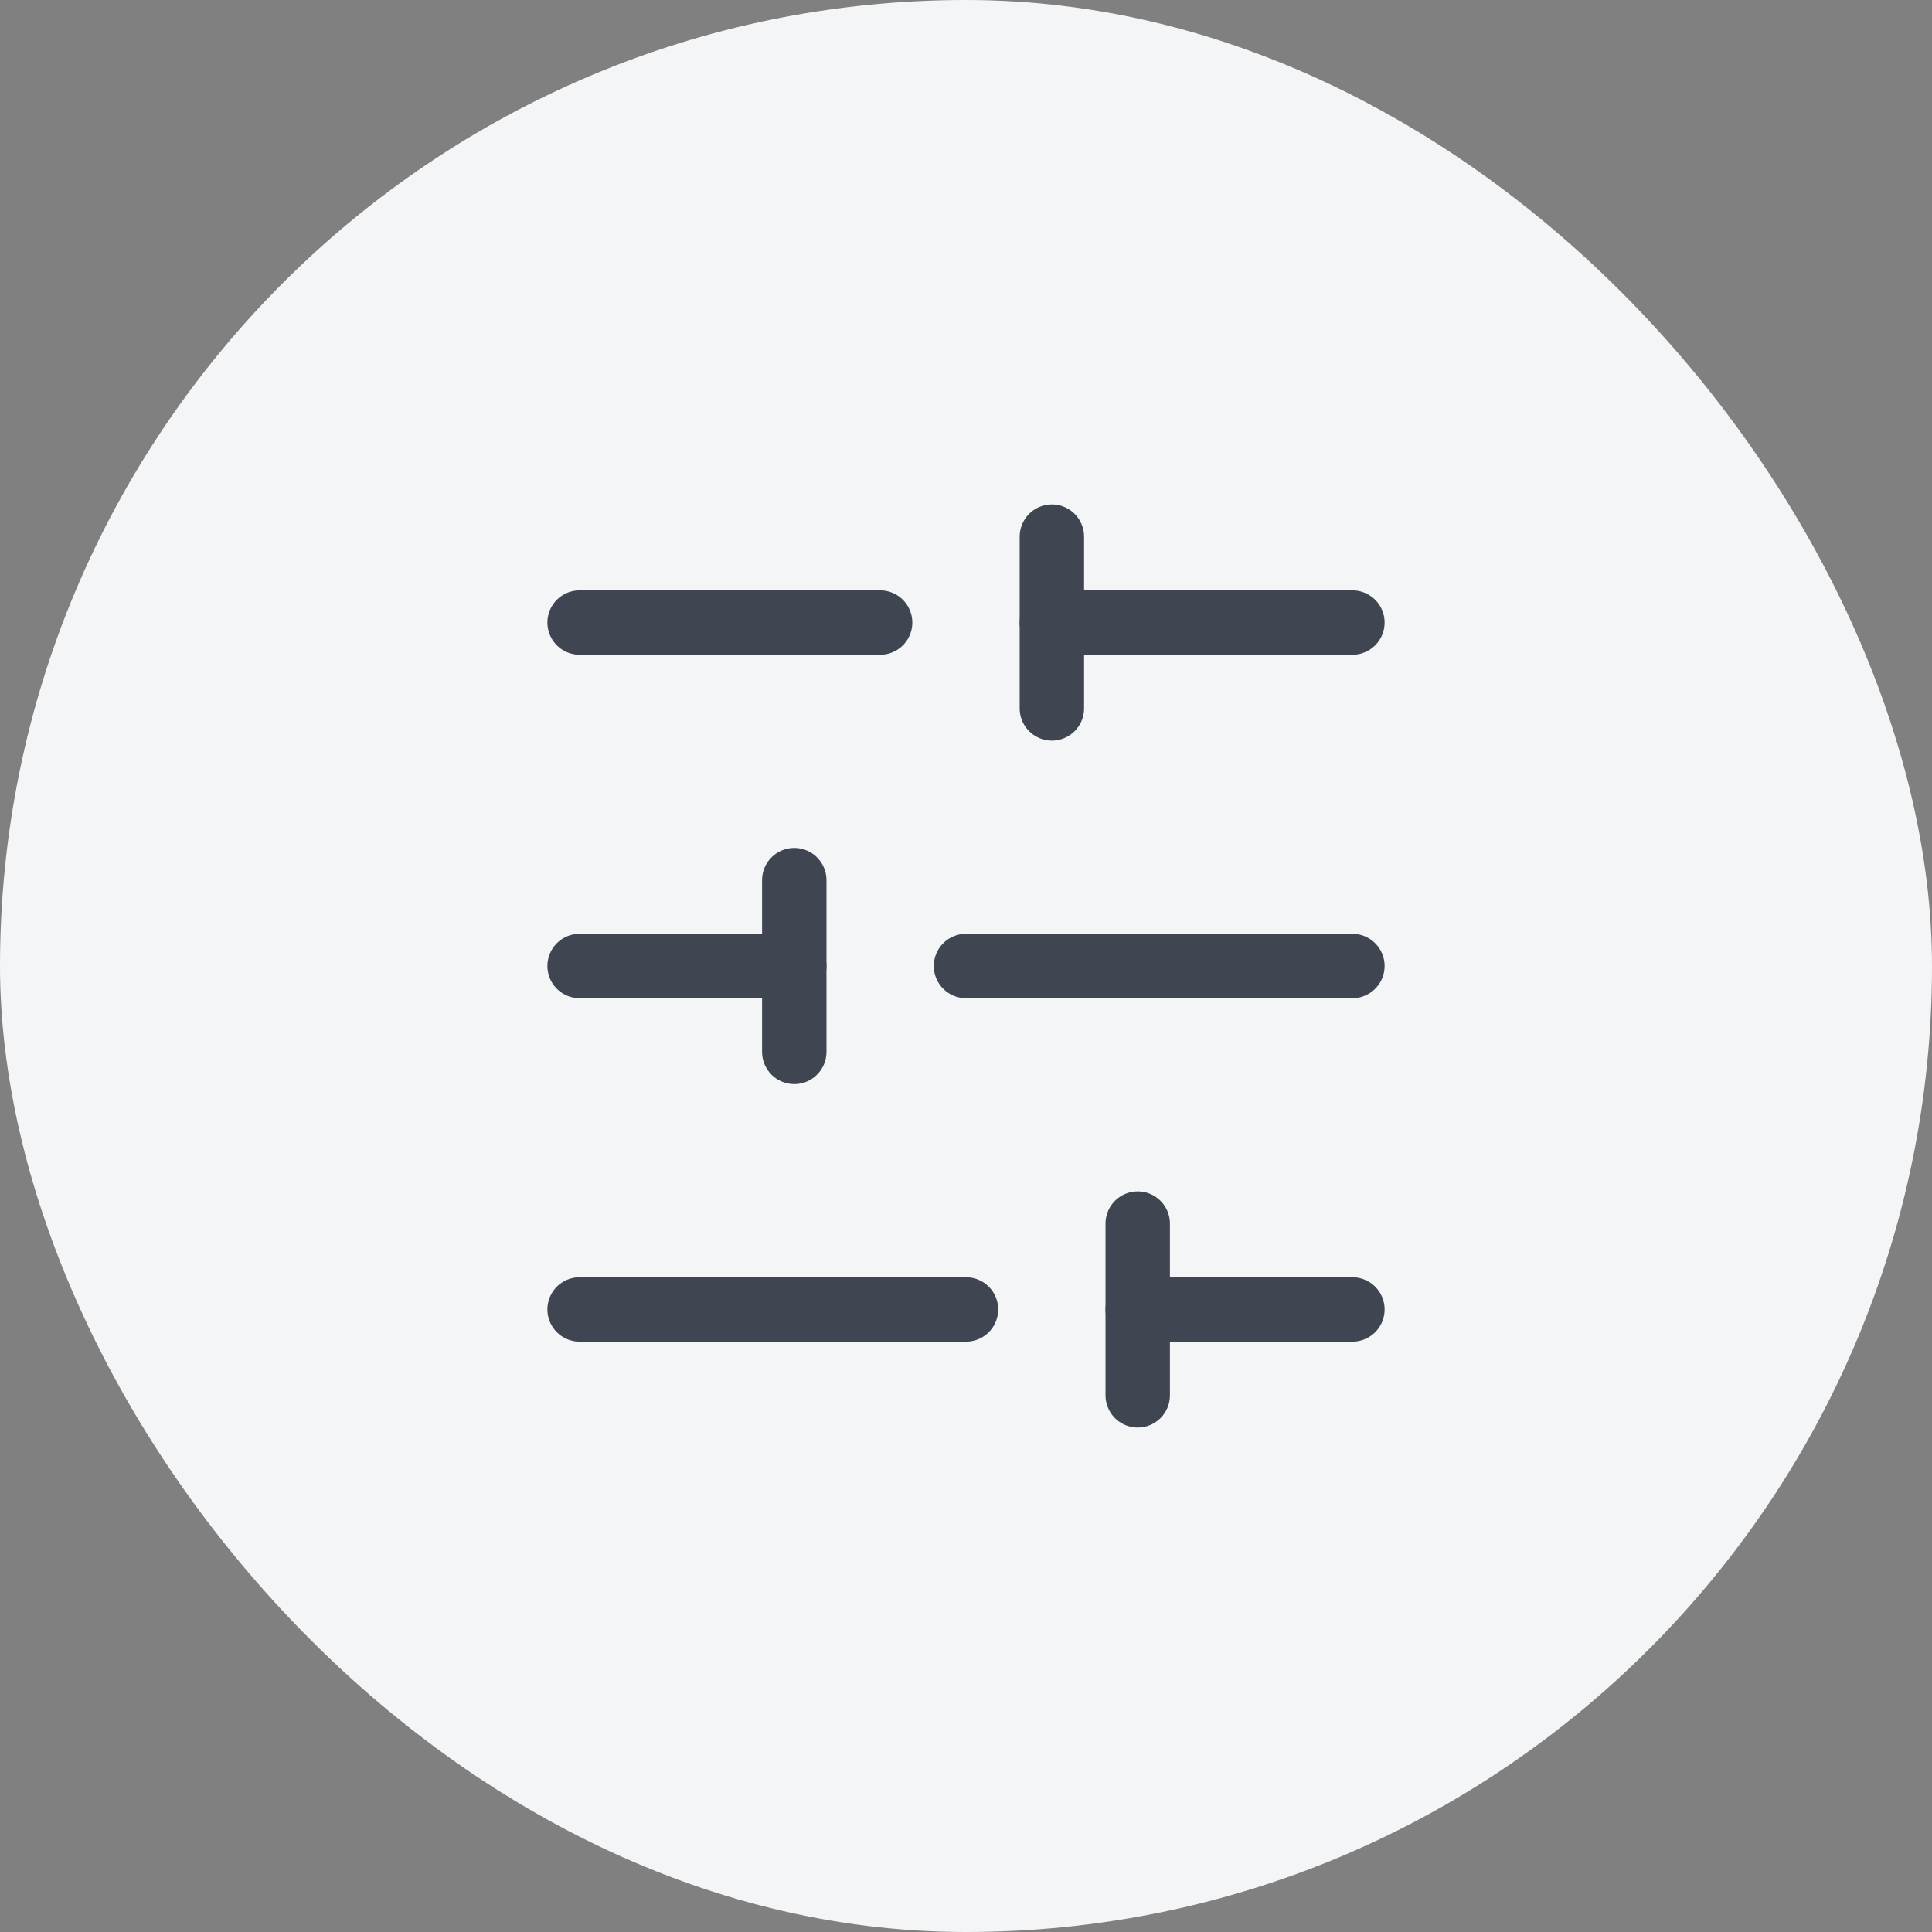 <?xml version="1.0" encoding="UTF-8"?> <svg xmlns="http://www.w3.org/2000/svg" width="60" height="60" viewBox="0 0 60 60" fill="none"><rect x="0" y="0" width="60" height="60" fill="#808080" stroke="none"/><rect width="60" height="60" rx="30" fill="#F3F5F7"></rect><path d="M42 19.334H32.667" stroke="#3F4651" stroke-width="2" stroke-linecap="round" stroke-linejoin="round"></path><path d="M27.333 19.334H18" stroke="#3F4651" stroke-width="2" stroke-linecap="round" stroke-linejoin="round"></path><path d="M42 30H30" stroke="#3F4651" stroke-width="2" stroke-linecap="round" stroke-linejoin="round"></path><path d="M24.667 30H18" stroke="#3F4651" stroke-width="2" stroke-linecap="round" stroke-linejoin="round"></path><path d="M42 40.666H35.333" stroke="#3F4651" stroke-width="2" stroke-linecap="round" stroke-linejoin="round"></path><path d="M30 40.666H18" stroke="#3F4651" stroke-width="2" stroke-linecap="round" stroke-linejoin="round"></path><path d="M32.667 16.666V22" stroke="#3F4651" stroke-width="2" stroke-linecap="round" stroke-linejoin="round"></path><path d="M24.667 27.334V32.667" stroke="#3F4651" stroke-width="2" stroke-linecap="round" stroke-linejoin="round"></path><path d="M35.333 38V43.333" stroke="#3F4651" stroke-width="2" stroke-linecap="round" stroke-linejoin="round"></path></svg> 